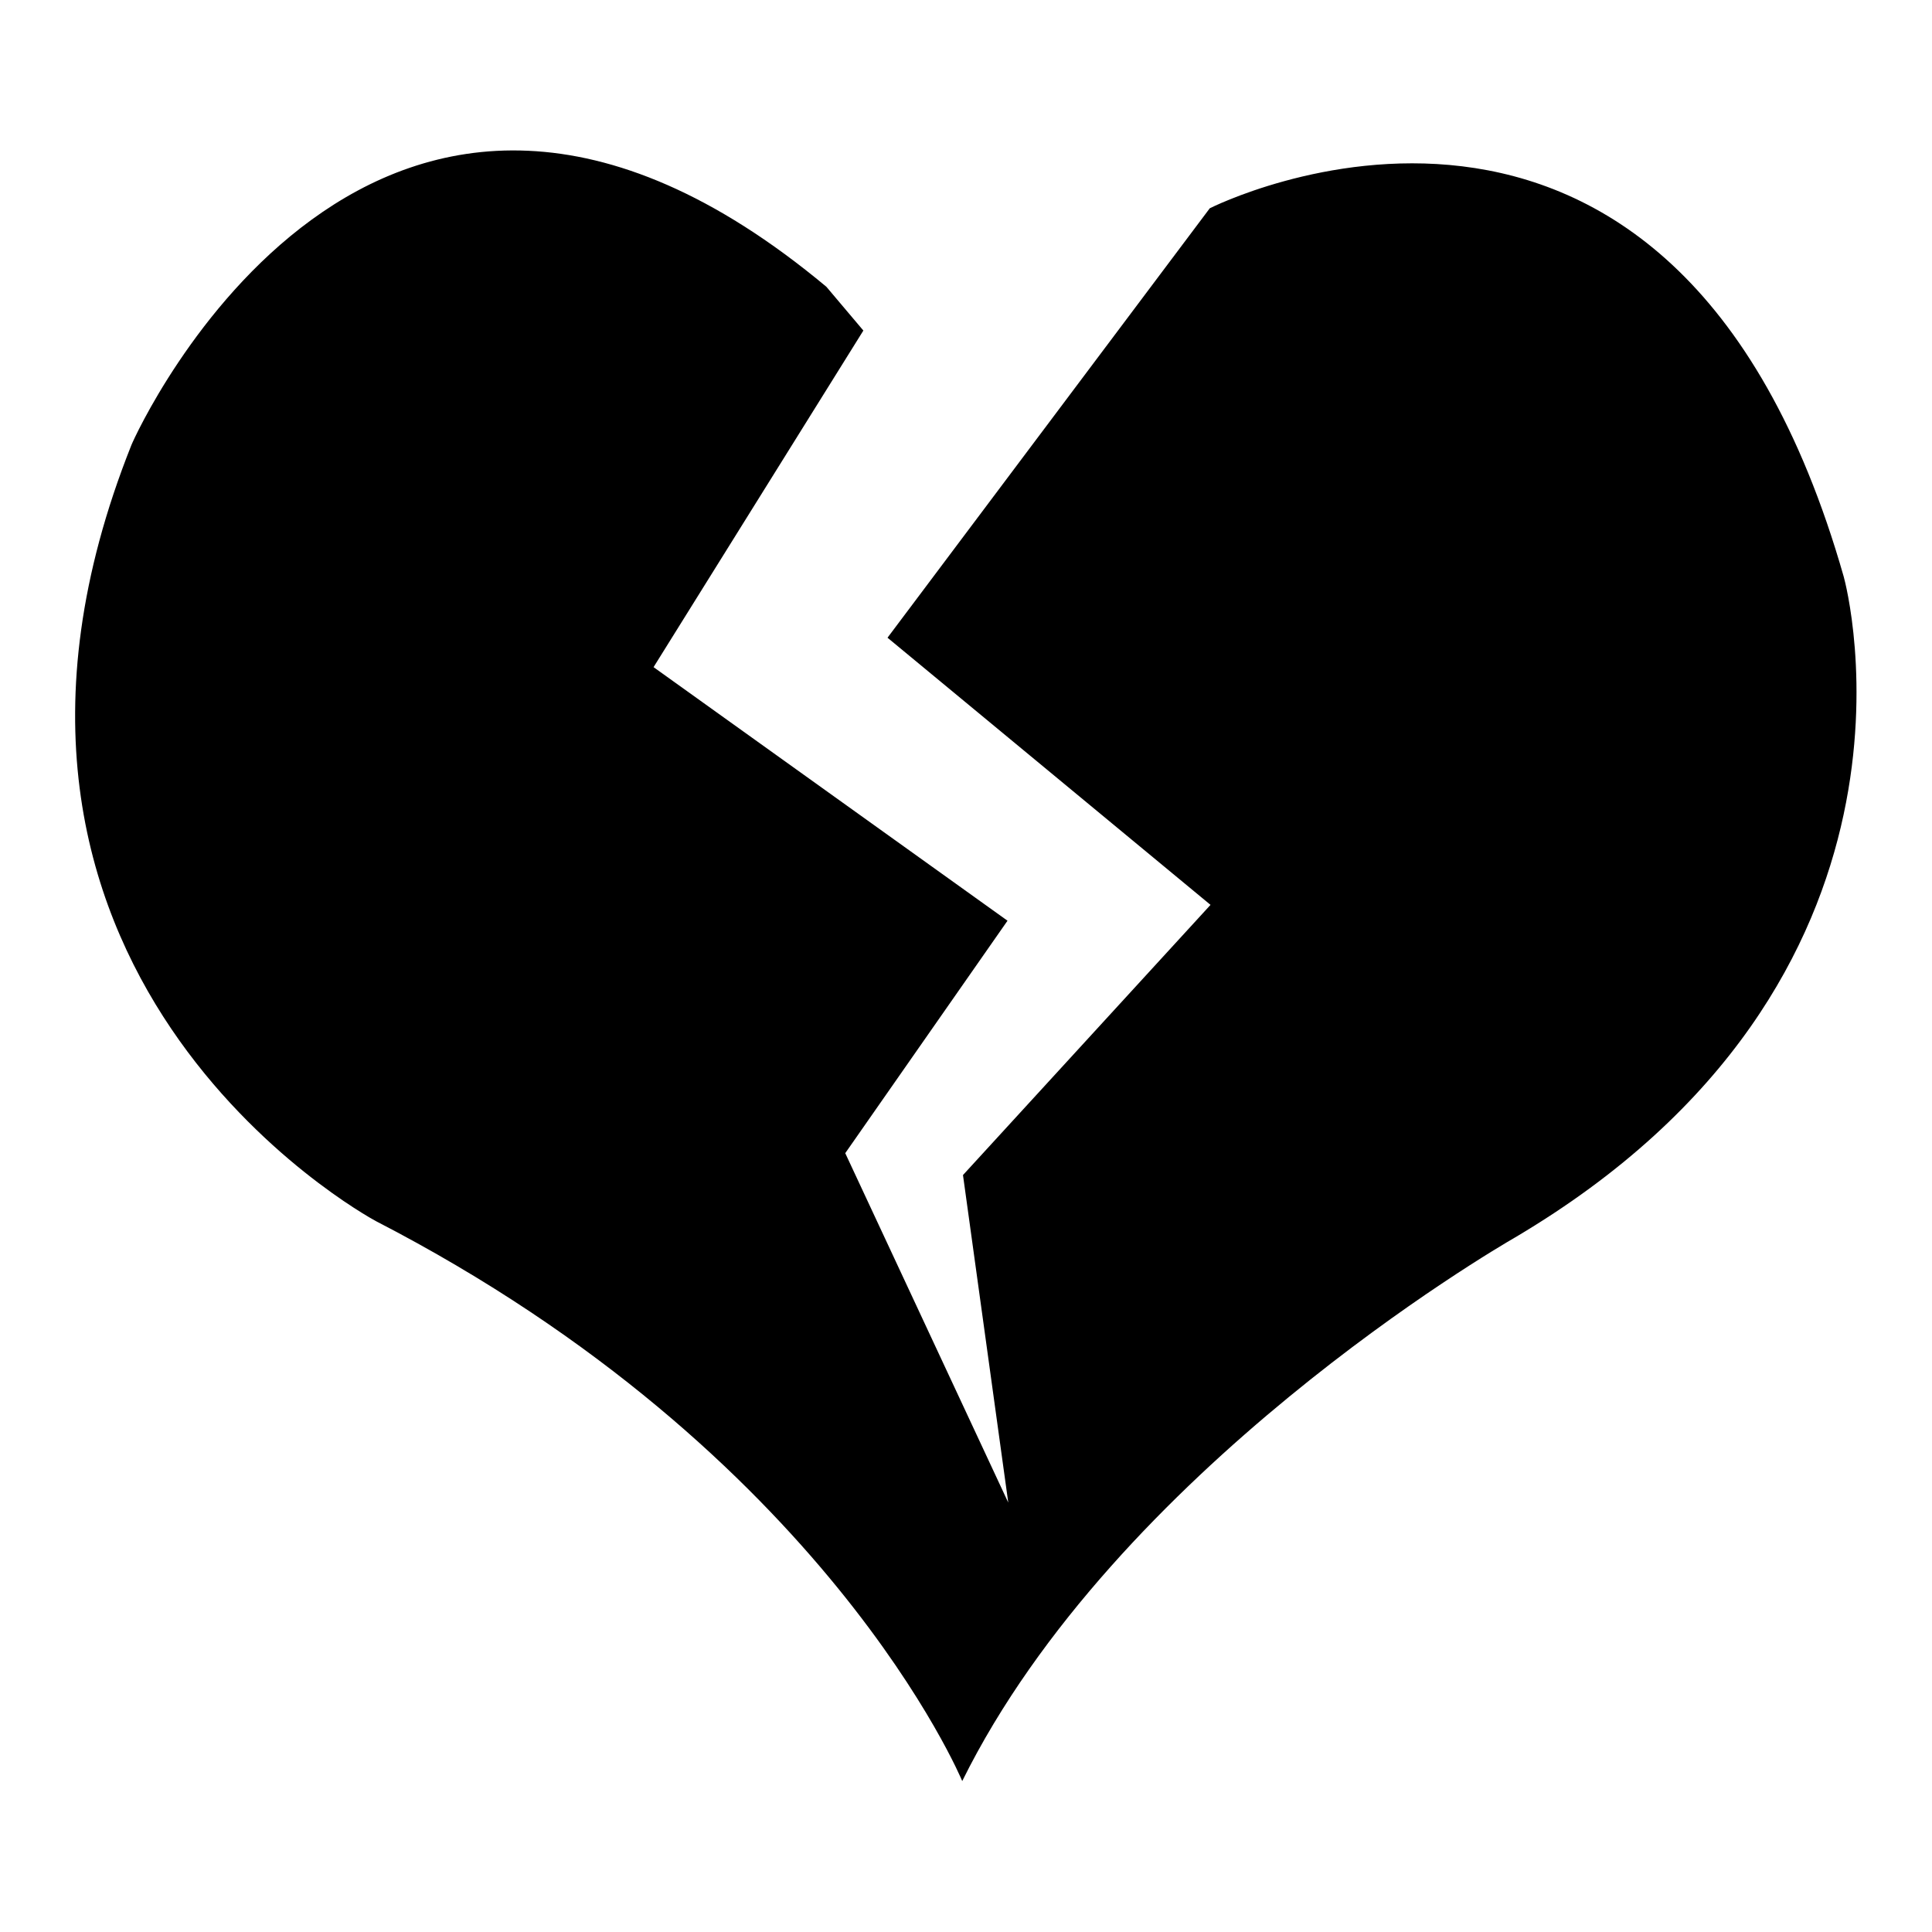 <?xml version="1.0" encoding="utf-8"?>
<!-- Svg Vector Icons : http://www.onlinewebfonts.com/icon -->
<!DOCTYPE svg PUBLIC "-//W3C//DTD SVG 1.1//EN" "http://www.w3.org/Graphics/SVG/1.1/DTD/svg11.dtd">
<svg version="1.1" xmlns="http://www.w3.org/2000/svg" xmlns:xlink="http://www.w3.org/1999/xlink" x="0px" y="0px" viewBox="0 0 256 256" enable-background="new 0 0 256 256" xml:space="preserve">
<g><g><path fill="#000000" d="M160.3,27.6c0,0,61.2-31.1,84,48.8c0.4,1.4,14.1,53.5-43.6,87.6c-2.6,1.5-52.8,30.8-73.2,72c0,0-18-43.4-77.7-74.2c-1.3-0.7-60.2-33-32.4-102.8c0.7-1.8,32.3-70.9,92.1-21l4.9,5.8L86.6,88.4l46.9,33.6L112,152.8l21.6,46.3l-6-43.4l32.8-35.8l-42.8-35.4L160.3,27.6z"/></g></g>
</svg>